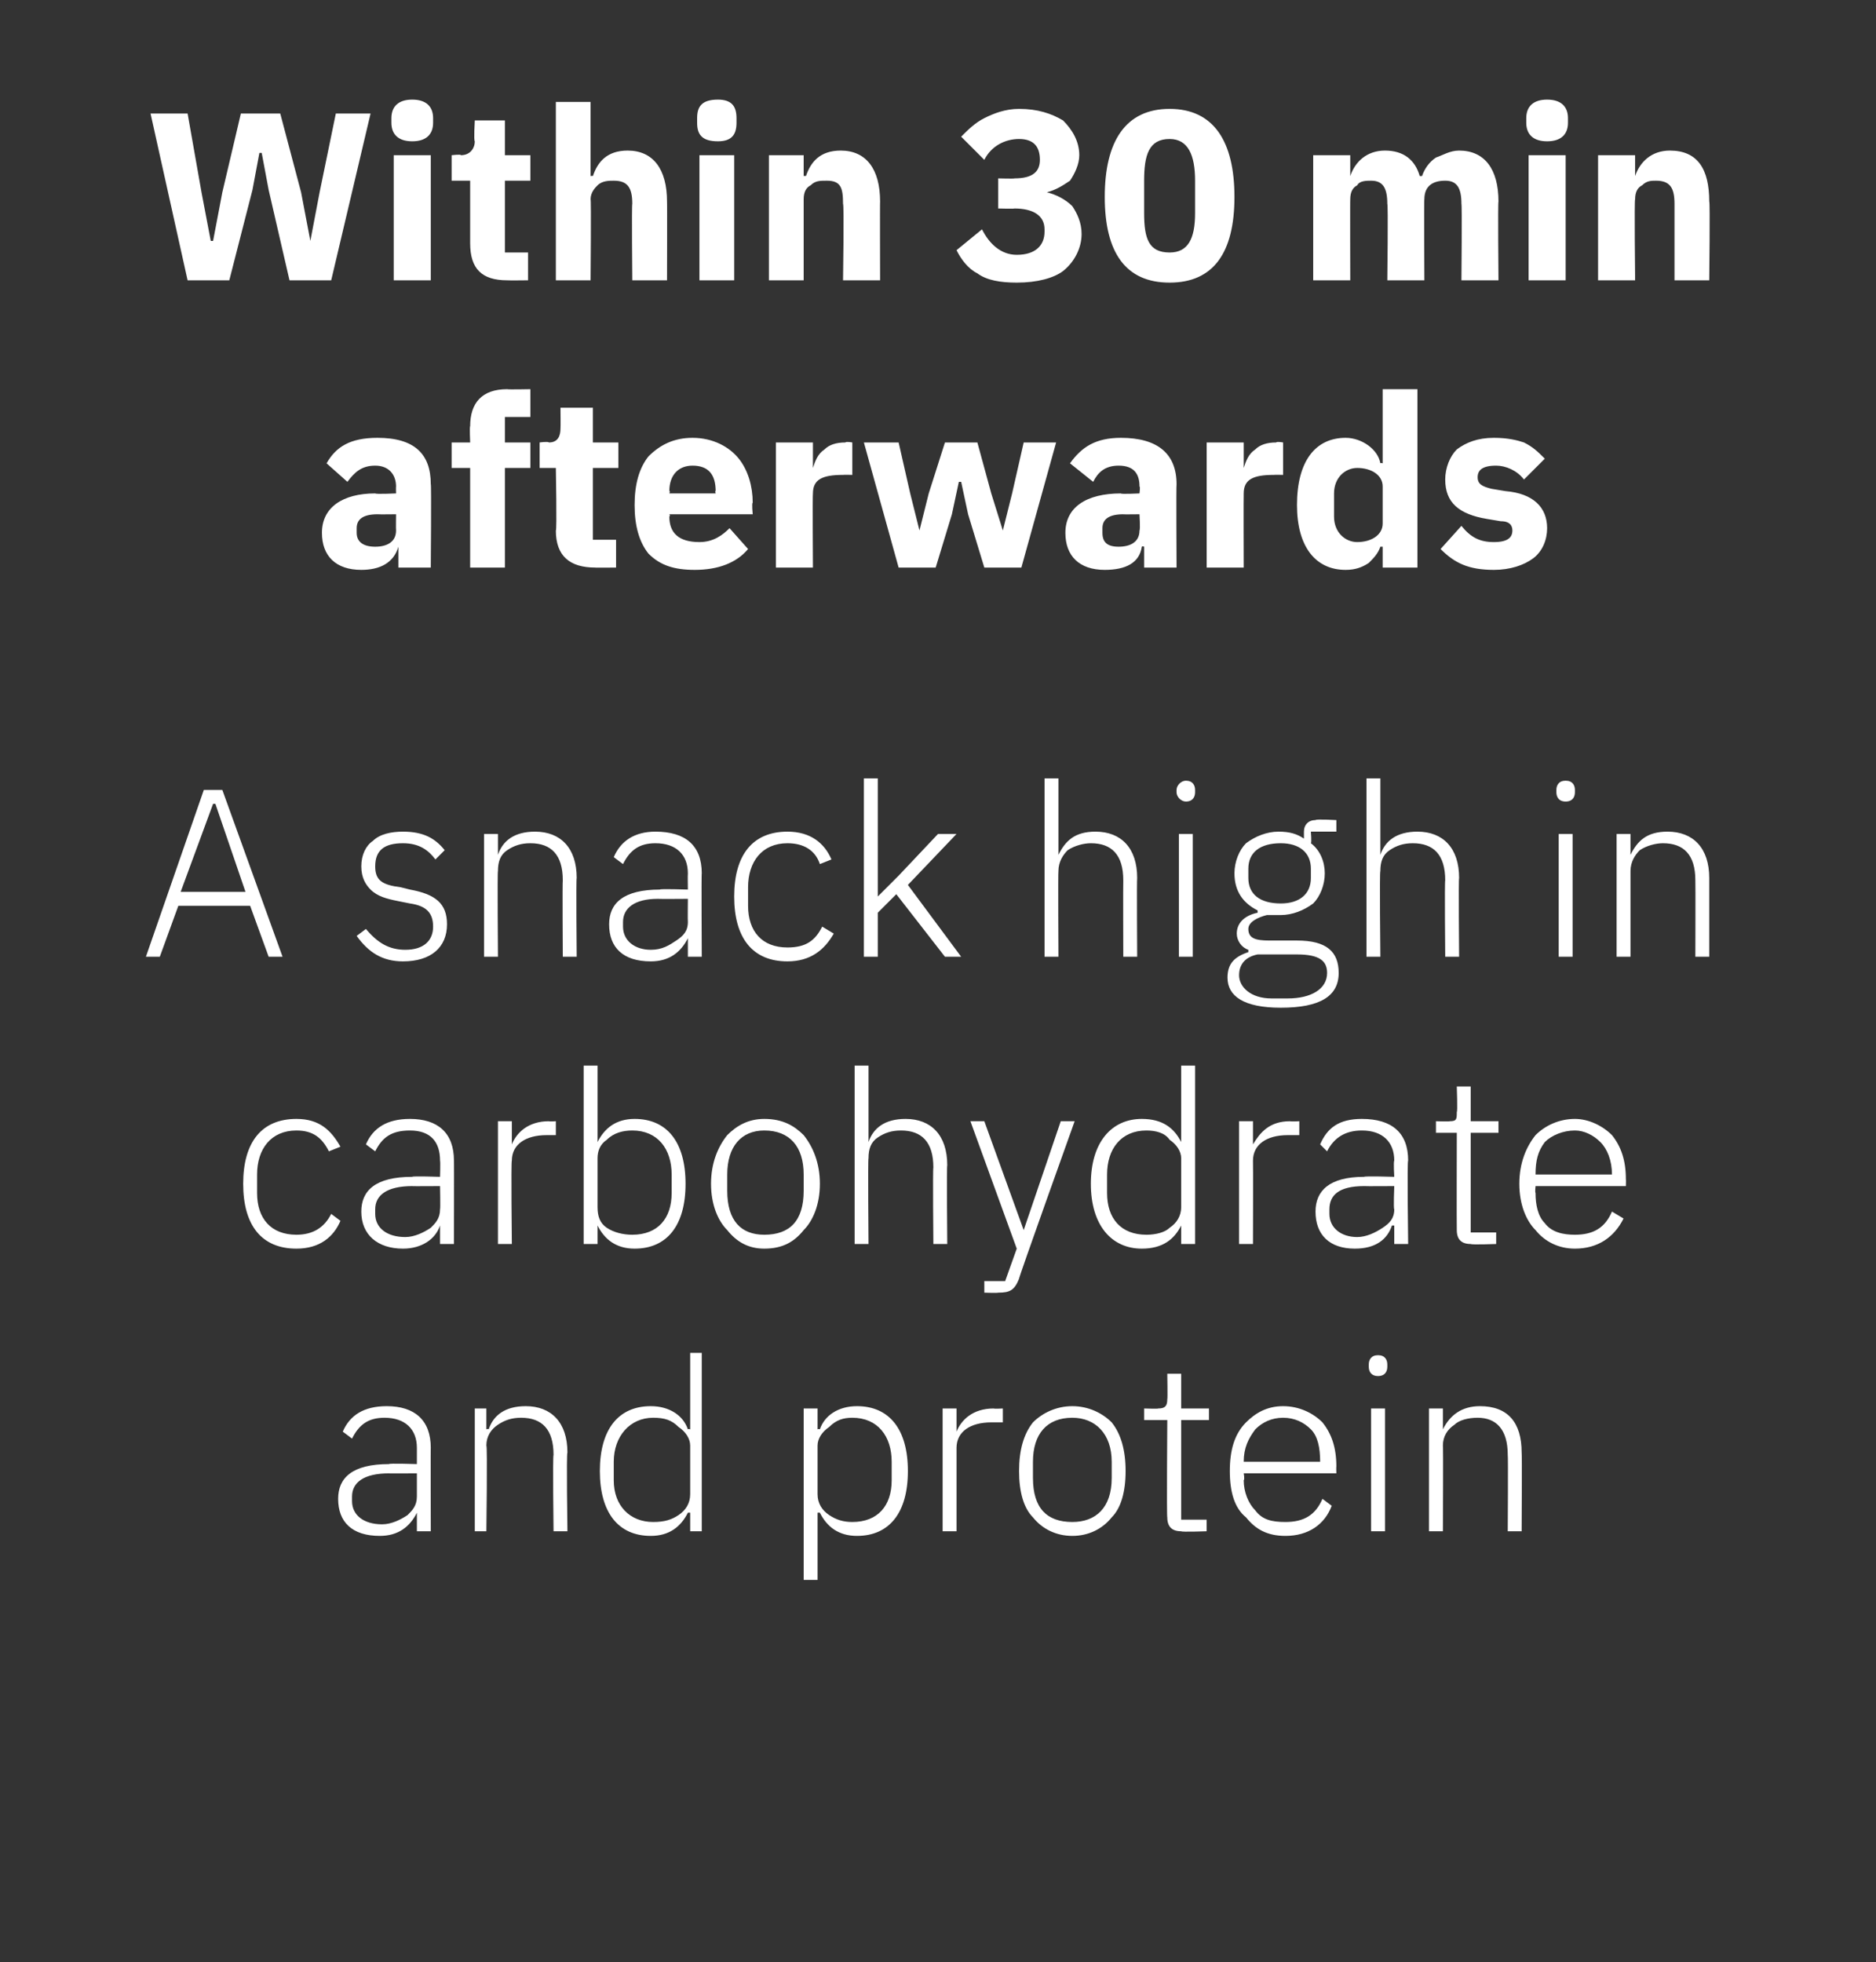 <?xml version="1.0" standalone="no"?><!DOCTYPE svg PUBLIC "-//W3C//DTD SVG 1.1//EN" "http://www.w3.org/Graphics/SVG/1.1/DTD/svg11.dtd"><svg xmlns="http://www.w3.org/2000/svg" version="1.1" width="81px" height="84.7px" viewBox="0 -4 81 84.7" style="top:-4px"><rect x="0" y="-4" width="81" height="84.7" fill="#333333" stroke="none"/>  <desc>Within 30 min afterwards A snack high in carbohydrate and protein</desc>  <defs/>  <g id="Polygon132283">    <path d="M 18.6 58.5 C 18.59 58.47 18.6 62.1 18.6 62.1 L 18 62.1 L 18 61.3 C 18 61.3 17.98 61.3 18 61.3 C 17.7 61.9 17.2 62.3 16.4 62.3 C 15.2 62.3 14.6 61.7 14.6 60.7 C 14.6 59.8 15.2 59.2 16.8 59.2 C 16.77 59.16 18 59.2 18 59.2 C 18 59.2 18 58.54 18 58.5 C 18 57.7 17.5 57.2 16.6 57.2 C 15.9 57.2 15.5 57.5 15.2 58.1 C 15.2 58.1 14.8 57.8 14.8 57.8 C 15.1 57.1 15.7 56.7 16.7 56.7 C 17.9 56.7 18.6 57.3 18.6 58.5 Z M 18 59.6 C 18 59.6 16.75 59.61 16.8 59.6 C 15.7 59.6 15.2 60 15.2 60.6 C 15.2 60.6 15.2 60.8 15.2 60.8 C 15.2 61.4 15.7 61.8 16.5 61.8 C 16.9 61.8 17.3 61.6 17.6 61.4 C 17.8 61.2 18 61 18 60.6 C 18 60.59 18 59.6 18 59.6 Z M 21 62.1 C 21 62.1 21.05 58.4 21 58.4 C 21 58 21.2 57.7 21.5 57.5 C 21.8 57.3 22.1 57.2 22.5 57.2 C 23.4 57.2 23.9 57.7 23.9 58.8 C 23.86 58.83 23.9 62.1 23.9 62.1 L 24.5 62.1 C 24.5 62.1 24.45 58.72 24.5 58.7 C 24.5 57.4 23.8 56.7 22.7 56.7 C 21.8 56.7 21.3 57.1 21.1 57.7 C 21.08 57.66 21 57.7 21 57.7 L 21 56.8 L 20.5 56.8 L 20.5 62.1 L 21 62.1 Z M 29.8 62.1 L 30.3 62.1 L 30.3 54.4 L 29.8 54.4 L 29.8 57.7 C 29.8 57.7 29.72 57.67 29.7 57.7 C 29.5 57.1 28.9 56.7 28.1 56.7 C 26.7 56.7 25.9 57.7 25.9 59.5 C 25.9 61.3 26.7 62.3 28.1 62.3 C 28.9 62.3 29.4 61.9 29.7 61.3 C 29.72 61.29 29.8 61.3 29.8 61.3 L 29.8 62.1 Z M 26.5 59.9 C 26.5 59.9 26.5 59.1 26.5 59.1 C 26.5 58 27.2 57.2 28.2 57.2 C 28.7 57.2 29 57.3 29.3 57.6 C 29.6 57.8 29.8 58.1 29.8 58.4 C 29.8 58.4 29.8 60.5 29.8 60.5 C 29.8 60.9 29.6 61.2 29.3 61.4 C 29 61.6 28.7 61.7 28.2 61.7 C 27.2 61.7 26.5 61 26.5 59.9 Z M 34.7 64.2 L 35.3 64.2 L 35.3 61.3 C 35.3 61.3 35.36 61.29 35.4 61.3 C 35.7 61.9 36.2 62.3 37 62.3 C 38.4 62.3 39.2 61.3 39.2 59.5 C 39.2 57.7 38.4 56.7 37 56.7 C 36.2 56.7 35.6 57.1 35.4 57.7 C 35.36 57.67 35.3 57.7 35.3 57.7 L 35.3 56.8 L 34.7 56.8 L 34.7 64.2 Z M 35.8 61.4 C 35.5 61.2 35.3 60.9 35.3 60.5 C 35.3 60.5 35.3 58.4 35.3 58.4 C 35.3 58.1 35.5 57.8 35.8 57.6 C 36.1 57.3 36.4 57.2 36.8 57.2 C 37.9 57.2 38.5 58 38.5 59.1 C 38.5 59.1 38.5 59.9 38.5 59.9 C 38.5 61 37.9 61.7 36.8 61.7 C 36.4 61.7 36.1 61.6 35.8 61.4 Z M 41.3 62.1 C 41.3 62.1 41.3 58.5 41.3 58.5 C 41.3 57.8 41.9 57.4 42.8 57.4 C 42.82 57.4 43.3 57.4 43.3 57.4 L 43.3 56.8 C 43.3 56.8 42.93 56.82 42.9 56.8 C 42 56.8 41.5 57.3 41.3 57.8 C 41.34 57.78 41.3 57.8 41.3 57.8 L 41.3 56.8 L 40.7 56.8 L 40.7 62.1 L 41.3 62.1 Z M 48 61.5 C 48.4 61.1 48.6 60.4 48.6 59.5 C 48.6 58.6 48.4 57.9 48 57.4 C 47.6 57 47 56.7 46.3 56.7 C 45.6 56.7 45 57 44.6 57.4 C 44.2 57.9 44 58.6 44 59.5 C 44 60.4 44.2 61.1 44.6 61.5 C 45 62 45.6 62.3 46.3 62.3 C 47 62.3 47.6 62 48 61.5 Z M 44.6 59.8 C 44.6 59.8 44.6 59.1 44.6 59.1 C 44.6 57.9 45.2 57.2 46.3 57.2 C 47.3 57.2 48 57.9 48 59.1 C 48 59.1 48 59.8 48 59.8 C 48 61.1 47.3 61.7 46.3 61.7 C 45.2 61.7 44.6 61.1 44.6 59.8 Z M 52.1 62.1 L 52.1 61.6 L 51 61.6 L 51 57.3 L 52.2 57.3 L 52.2 56.8 L 51 56.8 L 51 55.3 L 50.4 55.3 C 50.4 55.3 50.42 56.41 50.4 56.4 C 50.4 56.7 50.3 56.8 50 56.8 C 50.04 56.82 49.4 56.8 49.4 56.8 L 49.4 57.3 L 50.4 57.3 C 50.4 57.3 50.37 61.49 50.4 61.5 C 50.4 61.9 50.6 62.1 51 62.1 C 51.02 62.14 52.1 62.1 52.1 62.1 Z M 57.5 61 C 57.5 61 57.1 60.7 57.1 60.7 C 56.8 61.4 56.3 61.7 55.5 61.7 C 54.9 61.7 54.5 61.6 54.2 61.2 C 53.9 60.9 53.7 60.4 53.7 59.9 C 53.75 59.86 53.7 59.6 53.7 59.6 L 57.7 59.6 C 57.7 59.6 57.69 59.32 57.7 59.3 C 57.7 58.5 57.5 57.9 57.1 57.4 C 56.7 57 56.1 56.7 55.4 56.7 C 54.7 56.7 54.2 57 53.8 57.4 C 53.3 57.9 53.1 58.6 53.1 59.5 C 53.1 60.4 53.3 61.1 53.8 61.5 C 54.2 62 54.7 62.3 55.5 62.3 C 56.5 62.3 57.2 61.8 57.5 61 Z M 56.6 57.7 C 56.9 58 57 58.5 57 59.1 C 57.04 59.06 57 59.1 57 59.1 L 53.7 59.1 C 53.7 59.1 53.75 59.09 53.7 59.1 C 53.7 58.5 53.9 58.1 54.2 57.7 C 54.5 57.4 54.9 57.2 55.4 57.2 C 55.9 57.2 56.3 57.4 56.6 57.7 Z M 59.9 55 C 59.9 55 59.9 54.9 59.9 54.9 C 59.9 54.7 59.8 54.5 59.5 54.5 C 59.2 54.5 59.1 54.7 59.1 54.9 C 59.1 54.9 59.1 55 59.1 55 C 59.1 55.2 59.2 55.4 59.5 55.4 C 59.8 55.4 59.9 55.2 59.9 55 Z M 59.2 62.1 L 59.8 62.1 L 59.8 56.8 L 59.2 56.8 L 59.2 62.1 Z M 62.3 62.1 C 62.3 62.1 62.32 58.4 62.3 58.4 C 62.3 58 62.5 57.7 62.8 57.5 C 63 57.3 63.4 57.2 63.8 57.2 C 64.6 57.2 65.1 57.7 65.1 58.8 C 65.12 58.83 65.1 62.1 65.1 62.1 L 65.7 62.1 C 65.7 62.1 65.72 58.72 65.7 58.7 C 65.7 57.4 65.1 56.7 63.9 56.7 C 63.1 56.7 62.6 57.1 62.3 57.7 C 62.35 57.66 62.3 57.7 62.3 57.7 L 62.3 56.8 L 61.7 56.8 L 61.7 62.1 L 62.3 62.1 Z " stroke="none" fill="#fff"/>  </g>  <g id="Polygon132282">    <path d="M 14.7 48.7 C 14.7 48.7 14.3 48.4 14.3 48.4 C 14 49 13.5 49.3 12.8 49.3 C 11.7 49.3 11.1 48.6 11.1 47.5 C 11.1 47.5 11.1 46.7 11.1 46.7 C 11.1 45.6 11.7 44.8 12.8 44.8 C 13.5 44.8 13.9 45.1 14.2 45.7 C 14.2 45.7 14.7 45.5 14.7 45.5 C 14.3 44.8 13.8 44.3 12.8 44.3 C 11.3 44.3 10.5 45.3 10.5 47.1 C 10.5 48.9 11.3 49.9 12.8 49.9 C 13.8 49.9 14.4 49.4 14.7 48.7 Z M 19.6 46.1 C 19.61 46.07 19.6 49.7 19.6 49.7 L 19 49.7 L 19 48.9 C 19 48.9 19 48.9 19 48.9 C 18.8 49.5 18.2 49.9 17.4 49.9 C 16.3 49.9 15.6 49.3 15.6 48.3 C 15.6 47.4 16.2 46.8 17.8 46.8 C 17.79 46.76 19 46.8 19 46.8 C 19 46.8 19.02 46.14 19 46.1 C 19 45.3 18.6 44.8 17.7 44.8 C 16.9 44.8 16.5 45.1 16.2 45.7 C 16.2 45.7 15.8 45.4 15.8 45.4 C 16.1 44.7 16.7 44.3 17.7 44.3 C 18.9 44.3 19.6 44.9 19.6 46.1 Z M 19 47.2 C 19 47.2 17.77 47.21 17.8 47.2 C 16.7 47.2 16.2 47.6 16.2 48.2 C 16.2 48.2 16.2 48.4 16.2 48.4 C 16.2 49 16.7 49.4 17.5 49.4 C 17.9 49.4 18.3 49.2 18.6 49 C 18.8 48.8 19 48.6 19 48.2 C 19.02 48.19 19 47.2 19 47.2 Z M 22.1 49.7 C 22.1 49.7 22.06 46.1 22.1 46.1 C 22.1 45.4 22.7 45 23.6 45 C 23.58 45 24 45 24 45 L 24 44.4 C 24 44.4 23.7 44.42 23.7 44.4 C 22.8 44.4 22.3 44.9 22.1 45.4 C 22.1 45.38 22.1 45.4 22.1 45.4 L 22.1 44.4 L 21.5 44.4 L 21.5 49.7 L 22.1 49.7 Z M 25.2 49.7 L 25.8 49.7 L 25.8 48.9 C 25.8 48.9 25.81 48.89 25.8 48.9 C 26.1 49.5 26.6 49.9 27.4 49.9 C 28.8 49.9 29.6 48.9 29.6 47.1 C 29.6 45.3 28.8 44.3 27.4 44.3 C 26.6 44.3 26.1 44.7 25.8 45.3 C 25.81 45.27 25.8 45.3 25.8 45.3 L 25.8 42 L 25.2 42 L 25.2 49.7 Z M 26.2 49 C 25.9 48.8 25.8 48.5 25.8 48.1 C 25.8 48.1 25.8 46 25.8 46 C 25.8 45.7 25.9 45.4 26.2 45.2 C 26.5 44.9 26.9 44.8 27.3 44.8 C 28.4 44.8 29 45.6 29 46.7 C 29 46.7 29 47.5 29 47.5 C 29 48.6 28.4 49.3 27.3 49.3 C 26.9 49.3 26.5 49.2 26.2 49 Z M 34.7 49.1 C 35.1 48.7 35.4 48 35.4 47.1 C 35.4 46.2 35.1 45.5 34.7 45 C 34.3 44.6 33.8 44.3 33 44.3 C 32.3 44.3 31.8 44.6 31.4 45 C 31 45.5 30.7 46.2 30.7 47.1 C 30.7 48 31 48.7 31.4 49.1 C 31.8 49.6 32.3 49.9 33 49.9 C 33.8 49.9 34.3 49.6 34.7 49.1 Z M 31.4 47.4 C 31.4 47.4 31.4 46.7 31.4 46.7 C 31.4 45.5 32 44.8 33 44.8 C 34.1 44.8 34.7 45.5 34.7 46.7 C 34.7 46.7 34.7 47.4 34.7 47.4 C 34.7 48.7 34.1 49.3 33 49.3 C 32 49.3 31.4 48.7 31.4 47.4 Z M 36.9 49.7 L 37.5 49.7 C 37.5 49.7 37.47 46 37.5 46 C 37.5 45.6 37.6 45.3 37.9 45.1 C 38.2 44.9 38.5 44.8 38.9 44.8 C 39.8 44.8 40.3 45.3 40.3 46.4 C 40.27 46.43 40.3 49.7 40.3 49.7 L 40.9 49.7 C 40.9 49.7 40.87 46.32 40.9 46.3 C 40.9 45 40.2 44.3 39.1 44.3 C 38.2 44.3 37.7 44.7 37.5 45.3 C 37.5 45.26 37.5 45.3 37.5 45.3 L 37.5 42 L 36.9 42 L 36.9 49.7 Z M 44.2 49.1 L 44.2 49.1 L 42.5 44.4 L 41.9 44.4 L 43.9 49.9 L 43.4 51.3 L 42.5 51.3 L 42.5 51.8 C 42.5 51.8 43.07 51.82 43.1 51.8 C 43.6 51.8 43.8 51.7 44 51.2 C 43.95 51.24 46.4 44.4 46.4 44.4 L 45.8 44.4 L 44.2 49.1 Z M 51 49.7 L 51.6 49.7 L 51.6 42 L 51 42 L 51 45.3 C 51 45.3 50.95 45.27 51 45.3 C 50.7 44.7 50.2 44.3 49.3 44.3 C 48 44.3 47.1 45.3 47.1 47.1 C 47.1 48.9 48 49.9 49.3 49.9 C 50.2 49.9 50.7 49.5 51 48.9 C 50.95 48.89 51 48.9 51 48.9 L 51 49.7 Z M 47.8 47.5 C 47.8 47.5 47.8 46.7 47.8 46.7 C 47.8 45.6 48.4 44.8 49.5 44.8 C 49.9 44.8 50.3 44.9 50.5 45.2 C 50.8 45.4 51 45.7 51 46 C 51 46 51 48.1 51 48.1 C 51 48.5 50.8 48.8 50.5 49 C 50.3 49.2 49.9 49.3 49.5 49.3 C 48.4 49.3 47.8 48.6 47.8 47.5 Z M 54.1 49.7 C 54.1 49.7 54.11 46.1 54.1 46.1 C 54.1 45.4 54.7 45 55.6 45 C 55.62 45 56.1 45 56.1 45 L 56.1 44.4 C 56.1 44.4 55.74 44.42 55.7 44.4 C 54.8 44.4 54.4 44.9 54.1 45.4 C 54.15 45.38 54.1 45.4 54.1 45.4 L 54.1 44.4 L 53.5 44.4 L 53.5 49.7 L 54.1 49.7 Z M 60.8 46.1 C 60.75 46.07 60.8 49.7 60.8 49.7 L 60.2 49.7 L 60.2 48.9 C 60.2 48.9 60.14 48.9 60.1 48.9 C 59.9 49.5 59.4 49.9 58.5 49.9 C 57.4 49.9 56.8 49.3 56.8 48.3 C 56.8 47.4 57.4 46.8 58.9 46.8 C 58.93 46.76 60.2 46.8 60.2 46.8 C 60.2 46.8 60.16 46.14 60.2 46.1 C 60.2 45.3 59.7 44.8 58.8 44.8 C 58.1 44.8 57.6 45.1 57.3 45.7 C 57.3 45.7 57 45.4 57 45.4 C 57.3 44.7 57.8 44.3 58.8 44.3 C 60.1 44.3 60.8 44.9 60.8 46.1 Z M 60.2 47.2 C 60.2 47.2 58.91 47.21 58.9 47.2 C 57.8 47.2 57.4 47.6 57.4 48.2 C 57.4 48.2 57.4 48.4 57.4 48.4 C 57.4 49 57.9 49.4 58.6 49.4 C 59 49.4 59.4 49.2 59.7 49 C 60 48.8 60.2 48.6 60.2 48.2 C 60.16 48.19 60.2 47.2 60.2 47.2 Z M 64.6 49.7 L 64.6 49.2 L 63.5 49.2 L 63.5 44.9 L 64.7 44.9 L 64.7 44.4 L 63.5 44.4 L 63.5 42.9 L 62.9 42.9 C 62.9 42.9 62.94 44.01 62.9 44 C 62.9 44.3 62.9 44.4 62.6 44.4 C 62.57 44.42 62 44.4 62 44.4 L 62 44.9 L 62.9 44.9 C 62.9 44.9 62.89 49.09 62.9 49.1 C 62.9 49.5 63.1 49.7 63.5 49.7 C 63.55 49.74 64.6 49.7 64.6 49.7 Z M 70.1 48.6 C 70.1 48.6 69.6 48.3 69.6 48.3 C 69.3 49 68.8 49.3 68 49.3 C 67.5 49.3 67 49.2 66.7 48.8 C 66.4 48.5 66.3 48 66.3 47.5 C 66.27 47.46 66.3 47.2 66.3 47.2 L 70.2 47.2 C 70.2 47.2 70.21 46.92 70.2 46.9 C 70.2 46.1 70 45.5 69.6 45 C 69.2 44.6 68.6 44.3 68 44.3 C 67.3 44.3 66.7 44.6 66.3 45 C 65.9 45.5 65.6 46.2 65.6 47.1 C 65.6 48 65.9 48.7 66.3 49.1 C 66.7 49.6 67.3 49.9 68 49.9 C 69 49.9 69.7 49.4 70.1 48.6 Z M 69.1 45.3 C 69.4 45.6 69.6 46.1 69.6 46.7 C 69.57 46.66 69.6 46.7 69.6 46.7 L 66.3 46.7 C 66.3 46.7 66.27 46.69 66.3 46.7 C 66.3 46.1 66.4 45.7 66.7 45.3 C 67 45 67.5 44.8 68 44.8 C 68.4 44.8 68.8 45 69.1 45.3 Z " stroke="none" fill="#fff"/>  </g>  <g id="Polygon132281">    <path d="M 12.2 37.3 L 9.6 30.1 L 8.8 30.1 L 6.3 37.3 L 6.9 37.3 L 7.7 35.1 L 10.8 35.1 L 11.6 37.3 L 12.2 37.3 Z M 10.6 34.5 L 7.8 34.5 L 9.2 30.7 L 9.3 30.7 L 10.6 34.5 Z M 19.3 35.9 C 19.3 35 18.8 34.6 17.7 34.4 C 17.7 34.4 17.3 34.3 17.3 34.3 C 16.5 34.2 16.2 34 16.2 33.4 C 16.2 32.7 16.6 32.4 17.4 32.4 C 18.1 32.4 18.5 32.7 18.8 33.1 C 18.8 33.1 19.2 32.7 19.2 32.7 C 18.8 32.2 18.3 31.9 17.4 31.9 C 16.9 31.9 16.4 32 16.1 32.3 C 15.8 32.5 15.6 32.9 15.6 33.4 C 15.6 33.9 15.8 34.2 16 34.4 C 16.3 34.7 16.7 34.8 17.2 34.9 C 17.2 34.9 17.7 35 17.7 35 C 18.4 35.1 18.7 35.4 18.7 36 C 18.7 36.6 18.3 37 17.5 37 C 16.8 37 16.3 36.7 15.8 36.1 C 15.8 36.1 15.4 36.4 15.4 36.4 C 15.9 37.1 16.5 37.5 17.4 37.5 C 18.6 37.5 19.3 36.9 19.3 35.9 Z M 21.5 37.3 C 21.5 37.3 21.47 33.6 21.5 33.6 C 21.5 33.2 21.6 32.9 21.9 32.7 C 22.2 32.5 22.5 32.4 22.9 32.4 C 23.8 32.4 24.3 32.9 24.3 34 C 24.28 34.03 24.3 37.3 24.3 37.3 L 24.9 37.3 C 24.9 37.3 24.87 33.92 24.9 33.9 C 24.9 32.6 24.2 31.9 23.1 31.9 C 22.2 31.9 21.7 32.3 21.5 32.9 C 21.5 32.86 21.5 32.9 21.5 32.9 L 21.5 32 L 20.9 32 L 20.9 37.3 L 21.5 37.3 Z M 30.3 33.7 C 30.28 33.67 30.3 37.3 30.3 37.3 L 29.7 37.3 L 29.7 36.5 C 29.7 36.5 29.67 36.5 29.7 36.5 C 29.4 37.1 28.9 37.5 28.1 37.5 C 26.9 37.5 26.3 36.9 26.3 35.9 C 26.3 35 26.9 34.4 28.5 34.4 C 28.46 34.36 29.7 34.4 29.7 34.4 C 29.7 34.4 29.69 33.74 29.7 33.7 C 29.7 32.9 29.2 32.4 28.3 32.4 C 27.6 32.4 27.2 32.7 26.9 33.3 C 26.9 33.3 26.5 33 26.5 33 C 26.8 32.3 27.4 31.9 28.3 31.9 C 29.6 31.9 30.3 32.5 30.3 33.7 Z M 29.7 34.8 C 29.7 34.8 28.44 34.81 28.4 34.8 C 27.4 34.8 26.9 35.2 26.9 35.8 C 26.9 35.8 26.9 36 26.9 36 C 26.9 36.6 27.4 37 28.1 37 C 28.6 37 28.9 36.8 29.2 36.6 C 29.5 36.4 29.7 36.2 29.7 35.8 C 29.69 35.79 29.7 34.8 29.7 34.8 Z M 36 36.3 C 36 36.3 35.5 36 35.5 36 C 35.2 36.6 34.8 36.9 34 36.9 C 32.9 36.9 32.3 36.2 32.3 35.1 C 32.3 35.1 32.3 34.3 32.3 34.3 C 32.3 33.2 32.9 32.4 34 32.4 C 34.7 32.4 35.2 32.7 35.4 33.3 C 35.4 33.3 35.9 33.1 35.9 33.1 C 35.6 32.4 35 31.9 34 31.9 C 32.5 31.9 31.7 32.9 31.7 34.7 C 31.7 36.5 32.5 37.5 34 37.5 C 35 37.5 35.6 37 36 36.3 Z M 37.3 37.3 L 37.9 37.3 L 37.9 35.4 L 38.7 34.6 L 40.8 37.3 L 41.5 37.3 L 39.2 34.2 L 41.3 32 L 40.5 32 L 38.8 33.8 L 37.9 34.7 L 37.9 34.7 L 37.9 29.6 L 37.3 29.6 L 37.3 37.3 Z M 45.1 37.3 L 45.7 37.3 C 45.7 37.3 45.68 33.6 45.7 33.6 C 45.7 33.2 45.9 32.9 46.1 32.7 C 46.4 32.5 46.8 32.4 47.1 32.4 C 48 32.4 48.5 32.9 48.5 34 C 48.49 34.03 48.5 37.3 48.5 37.3 L 49.1 37.3 C 49.1 37.3 49.08 33.92 49.1 33.9 C 49.1 32.6 48.4 31.9 47.3 31.9 C 46.4 31.9 46 32.3 45.7 32.9 C 45.71 32.86 45.7 32.9 45.7 32.9 L 45.7 29.6 L 45.1 29.6 L 45.1 37.3 Z M 51.6 30.2 C 51.6 30.2 51.6 30.1 51.6 30.1 C 51.6 29.9 51.5 29.7 51.2 29.7 C 51 29.7 50.8 29.9 50.8 30.1 C 50.8 30.1 50.8 30.2 50.8 30.2 C 50.8 30.4 51 30.6 51.2 30.6 C 51.5 30.6 51.6 30.4 51.6 30.2 Z M 50.9 37.3 L 51.5 37.3 L 51.5 32 L 50.9 32 L 50.9 37.3 Z M 56 36.6 C 56 36.6 54.8 36.6 54.8 36.6 C 54.2 36.6 53.9 36.5 53.9 36.1 C 53.9 35.8 54.3 35.6 54.7 35.5 C 54.9 35.5 55.1 35.5 55.3 35.5 C 55.8 35.5 56.3 35.3 56.7 35 C 57 34.7 57.2 34.2 57.2 33.7 C 57.2 33.2 57 32.7 56.6 32.4 C 56.64 32.38 56.6 31.9 56.6 31.9 L 57.7 31.9 L 57.7 31.4 C 57.7 31.4 56.81 31.35 56.8 31.4 C 56.5 31.4 56.3 31.6 56.3 31.9 C 56.3 31.9 56.3 32.2 56.3 32.2 C 56 32 55.7 31.9 55.2 31.9 C 54.7 31.9 54.2 32.1 53.8 32.4 C 53.5 32.7 53.3 33.2 53.3 33.7 C 53.3 34.5 53.7 35 54.3 35.3 C 54.3 35.3 54.3 35.4 54.3 35.4 C 53.8 35.5 53.4 35.8 53.4 36.3 C 53.4 36.6 53.6 36.9 53.9 37 C 53.9 37 53.9 37.1 53.9 37.1 C 53.3 37.3 53 37.6 53 38.2 C 53 39 53.7 39.5 55.3 39.5 C 57 39.5 57.8 39 57.8 38 C 57.8 37.1 57.3 36.6 56 36.6 Z M 55.6 39.1 C 55.6 39.1 54.9 39.1 54.9 39.1 C 54 39.1 53.5 38.6 53.5 38.1 C 53.5 37.6 53.8 37.3 54.3 37.2 C 54.3 37.2 56 37.2 56 37.2 C 57 37.2 57.3 37.5 57.3 38 C 57.3 38.7 56.6 39.1 55.6 39.1 Z M 53.9 33.9 C 53.9 33.9 53.9 33.5 53.9 33.5 C 53.9 32.8 54.4 32.4 55.3 32.4 C 56.1 32.4 56.6 32.8 56.6 33.5 C 56.6 33.5 56.6 33.9 56.6 33.9 C 56.6 34.6 56.1 35 55.3 35 C 54.4 35 53.9 34.6 53.9 33.9 Z M 59 37.3 L 59.6 37.3 C 59.6 37.3 59.56 33.6 59.6 33.6 C 59.6 33.2 59.7 32.9 60 32.7 C 60.3 32.5 60.6 32.4 61 32.4 C 61.9 32.4 62.4 32.9 62.4 34 C 62.37 34.03 62.4 37.3 62.4 37.3 L 63 37.3 C 63 37.3 62.97 33.92 63 33.9 C 63 32.6 62.3 31.9 61.2 31.9 C 60.3 31.9 59.8 32.3 59.6 32.9 C 59.6 32.86 59.6 32.9 59.6 32.9 L 59.6 29.6 L 59 29.6 L 59 37.3 Z M 68 30.2 C 68 30.2 68 30.1 68 30.1 C 68 29.9 67.9 29.7 67.6 29.7 C 67.3 29.7 67.2 29.9 67.2 30.1 C 67.2 30.1 67.2 30.2 67.2 30.2 C 67.2 30.4 67.3 30.6 67.6 30.6 C 67.9 30.6 68 30.4 68 30.2 Z M 67.3 37.3 L 67.9 37.3 L 67.9 32 L 67.3 32 L 67.3 37.3 Z M 70.4 37.3 C 70.4 37.3 70.4 33.6 70.4 33.6 C 70.4 33.2 70.6 32.9 70.8 32.7 C 71.1 32.5 71.5 32.4 71.8 32.4 C 72.7 32.4 73.2 32.9 73.2 34 C 73.21 34.03 73.2 37.3 73.2 37.3 L 73.8 37.3 C 73.8 37.3 73.8 33.92 73.8 33.9 C 73.8 32.6 73.1 31.9 72 31.9 C 71.1 31.9 70.7 32.3 70.4 32.9 C 70.43 32.86 70.4 32.9 70.4 32.9 L 70.4 32 L 69.8 32 L 69.8 37.3 L 70.4 37.3 Z " stroke="none" fill="#fff"/>  </g>  <g id="Polygon132280">    <path d="M 18.6 16.9 C 18.63 16.92 18.6 20.5 18.6 20.5 L 17.2 20.5 L 17.2 19.6 C 17.2 19.6 17.19 19.56 17.2 19.6 C 17 20.3 16.4 20.6 15.6 20.6 C 14.5 20.6 13.9 20 13.9 19 C 13.9 17.9 14.8 17.3 16.2 17.3 C 16.23 17.34 17.1 17.3 17.1 17.3 C 17.1 17.3 17.09 17 17.1 17 C 17.1 16.5 16.8 16.1 16.2 16.1 C 15.6 16.1 15.3 16.4 15 16.8 C 15 16.8 14.1 16 14.1 16 C 14.5 15.3 15.1 14.9 16.3 14.9 C 17.9 14.9 18.6 15.6 18.6 16.9 Z M 17.1 18.2 C 17.1 18.2 16.34 18.21 16.3 18.2 C 15.7 18.2 15.4 18.4 15.4 18.8 C 15.4 18.8 15.4 19 15.4 19 C 15.4 19.4 15.7 19.6 16.2 19.6 C 16.7 19.6 17.1 19.4 17.1 18.9 C 17.09 18.86 17.1 18.2 17.1 18.2 Z M 20.3 20.5 L 21.8 20.5 L 21.8 16.2 L 22.9 16.2 L 22.9 15.1 L 21.8 15.1 L 21.8 14 L 22.9 14 L 22.9 12.8 C 22.9 12.8 21.91 12.82 21.9 12.8 C 20.8 12.8 20.3 13.4 20.3 14.4 C 20.27 14.41 20.3 15.1 20.3 15.1 L 19.5 15.1 L 19.5 16.2 L 20.3 16.2 L 20.3 20.5 Z M 26.6 20.5 L 26.6 19.3 L 25.6 19.3 L 25.6 16.2 L 26.7 16.2 L 26.7 15.1 L 25.6 15.1 L 25.6 13.6 L 24.2 13.6 C 24.2 13.6 24.21 14.47 24.2 14.5 C 24.2 14.8 24.1 15.1 23.7 15.1 C 23.66 15.05 23.3 15.1 23.3 15.1 L 23.3 16.2 L 24 16.2 C 24 16.2 24.05 18.92 24 18.9 C 24 20 24.6 20.5 25.7 20.5 C 25.67 20.51 26.6 20.5 26.6 20.5 Z M 32.3 19.7 C 32.3 19.7 31.5 18.8 31.5 18.8 C 31.2 19.1 30.8 19.4 30.2 19.4 C 29.3 19.4 28.9 19 28.9 18.3 C 28.95 18.26 28.9 18.2 28.9 18.2 L 32.5 18.2 C 32.5 18.2 32.45 17.71 32.5 17.7 C 32.5 17 32.3 16.3 31.9 15.8 C 31.5 15.3 30.8 14.9 29.9 14.9 C 29.1 14.9 28.5 15.2 28 15.7 C 27.6 16.2 27.4 16.9 27.4 17.8 C 27.4 18.7 27.6 19.4 28 19.9 C 28.5 20.4 29.1 20.6 30 20.6 C 31 20.6 31.8 20.3 32.3 19.7 Z M 30.9 17.2 C 30.86 17.17 30.9 17.3 30.9 17.3 L 28.9 17.3 C 28.9 17.3 28.95 17.18 28.9 17.2 C 28.9 16.5 29.3 16.1 29.9 16.1 C 30.6 16.1 30.9 16.5 30.9 17.2 Z M 35.1 20.5 C 35.1 20.5 35.08 17.32 35.1 17.3 C 35.1 16.7 35.5 16.5 36.4 16.5 C 36.42 16.49 36.8 16.5 36.8 16.5 L 36.8 15.1 C 36.8 15.1 36.53 15.05 36.5 15.1 C 36.1 15.1 35.8 15.2 35.6 15.4 C 35.3 15.6 35.2 15.9 35.1 16.2 C 35.14 16.24 35.1 16.2 35.1 16.2 L 35.1 15.1 L 33.5 15.1 L 33.5 20.5 L 35.1 20.5 Z M 38.8 20.5 L 40.4 20.5 L 41.1 18.2 L 41.4 16.8 L 41.5 16.8 L 41.8 18.2 L 42.5 20.5 L 44.1 20.5 L 45.6 15.1 L 44.2 15.1 L 43.7 17.3 L 43.3 18.9 L 43.3 18.9 L 42.8 17.3 L 42.2 15.1 L 40.8 15.1 L 40.1 17.3 L 39.7 18.9 L 39.7 18.9 L 39.3 17.3 L 38.8 15.1 L 37.3 15.1 L 38.8 20.5 Z M 50.8 16.9 C 50.78 16.92 50.8 20.5 50.8 20.5 L 49.4 20.5 L 49.4 19.6 C 49.4 19.6 49.33 19.56 49.3 19.6 C 49.2 20.3 48.6 20.6 47.7 20.6 C 46.6 20.6 46 20 46 19 C 46 17.9 46.9 17.3 48.4 17.3 C 48.37 17.34 49.2 17.3 49.2 17.3 C 49.2 17.3 49.24 17 49.2 17 C 49.2 16.5 49 16.1 48.3 16.1 C 47.7 16.1 47.4 16.4 47.2 16.8 C 47.2 16.8 46.2 16 46.2 16 C 46.7 15.3 47.3 14.9 48.4 14.9 C 50 14.9 50.8 15.6 50.8 16.9 Z M 49.2 18.2 C 49.2 18.2 48.49 18.21 48.5 18.2 C 47.9 18.2 47.6 18.4 47.6 18.8 C 47.6 18.8 47.6 19 47.6 19 C 47.6 19.4 47.8 19.6 48.3 19.6 C 48.8 19.6 49.2 19.4 49.2 18.9 C 49.24 18.86 49.2 18.2 49.2 18.2 Z M 53.7 20.5 C 53.7 20.5 53.69 17.32 53.7 17.3 C 53.7 16.7 54.1 16.5 55 16.5 C 55.02 16.49 55.4 16.5 55.4 16.5 L 55.4 15.1 C 55.4 15.1 55.13 15.05 55.1 15.1 C 54.7 15.1 54.4 15.2 54.2 15.4 C 53.9 15.6 53.8 15.9 53.7 16.2 C 53.74 16.24 53.7 16.2 53.7 16.2 L 53.7 15.1 L 52.1 15.1 L 52.1 20.5 L 53.7 20.5 Z M 59.7 20.5 L 61.2 20.5 L 61.2 12.8 L 59.7 12.8 L 59.7 16 C 59.7 16 59.61 15.97 59.6 16 C 59.5 15.4 58.8 14.9 58.1 14.9 C 56.8 14.9 56 15.9 56 17.8 C 56 19.6 56.8 20.6 58.1 20.6 C 58.5 20.6 58.8 20.5 59.1 20.3 C 59.3 20.1 59.5 19.9 59.6 19.6 C 59.61 19.6 59.7 19.6 59.7 19.6 L 59.7 20.5 Z M 57.6 18.3 C 57.6 18.3 57.6 17.3 57.6 17.3 C 57.6 16.6 58.1 16.2 58.6 16.2 C 59.2 16.2 59.7 16.5 59.7 17 C 59.7 17 59.7 18.6 59.7 18.6 C 59.7 19.1 59.2 19.4 58.6 19.4 C 58.1 19.4 57.6 19 57.6 18.3 Z M 66.2 20.1 C 66.6 19.8 66.8 19.3 66.8 18.8 C 66.8 17.9 66.2 17.3 65 17.2 C 65 17.2 64.4 17.1 64.4 17.1 C 64 17 63.8 16.9 63.8 16.6 C 63.8 16.3 64 16.1 64.6 16.1 C 65 16.1 65.5 16.3 65.8 16.7 C 65.8 16.7 66.7 15.8 66.7 15.8 C 66.4 15.5 66.2 15.3 65.8 15.1 C 65.5 15 65.1 14.9 64.5 14.9 C 63.8 14.9 63.3 15.1 62.9 15.4 C 62.6 15.7 62.4 16.2 62.4 16.7 C 62.4 17.7 63 18.2 64.2 18.4 C 64.2 18.4 64.8 18.5 64.8 18.5 C 65.2 18.5 65.3 18.7 65.3 18.9 C 65.3 19.2 65.1 19.4 64.5 19.4 C 63.9 19.4 63.5 19.2 63.1 18.7 C 63.1 18.7 62.2 19.7 62.2 19.7 C 62.8 20.3 63.4 20.6 64.5 20.6 C 65.2 20.6 65.8 20.4 66.2 20.1 Z " stroke="none" fill="#fff"/>  </g>  <g id="Polygon132279">    <path d="M 9.9 8.1 L 10.9 4.2 L 11.2 2.6 L 11.3 2.6 L 11.6 4.2 L 12.5 8.1 L 14.3 8.1 L 16 0.9 L 14.5 0.9 L 13.8 4.3 L 13.4 6.4 L 13.4 6.4 L 13 4.3 L 12.1 0.9 L 10.4 0.9 L 9.6 4.3 L 9.2 6.4 L 9.1 6.4 L 8.7 4.3 L 8.1 0.9 L 6.5 0.9 L 8.1 8.1 L 9.9 8.1 Z M 18.7 1.3 C 18.7 1.3 18.7 1.1 18.7 1.1 C 18.7 0.6 18.4 0.3 17.8 0.3 C 17.2 0.3 16.9 0.6 16.9 1.1 C 16.9 1.1 16.9 1.3 16.9 1.3 C 16.9 1.8 17.2 2.1 17.8 2.1 C 18.4 2.1 18.7 1.8 18.7 1.3 Z M 17 8.1 L 18.6 8.1 L 18.6 2.7 L 17 2.7 L 17 8.1 Z M 22.8 8.1 L 22.8 6.9 L 21.8 6.9 L 21.8 3.8 L 22.9 3.8 L 22.9 2.7 L 21.8 2.7 L 21.8 1.2 L 20.5 1.2 C 20.5 1.2 20.45 2.07 20.5 2.1 C 20.5 2.4 20.3 2.7 19.9 2.7 C 19.91 2.65 19.5 2.7 19.5 2.7 L 19.5 3.8 L 20.3 3.8 C 20.3 3.8 20.3 6.52 20.3 6.5 C 20.3 7.6 20.8 8.1 21.9 8.1 C 21.92 8.11 22.8 8.1 22.8 8.1 Z M 24 8.1 L 25.5 8.1 C 25.5 8.1 25.53 4.58 25.5 4.6 C 25.5 4.3 25.7 4.1 25.8 4 C 26 3.8 26.3 3.8 26.5 3.8 C 27.1 3.8 27.3 4.1 27.3 4.8 C 27.27 4.82 27.3 8.1 27.3 8.1 L 28.8 8.1 C 28.8 8.1 28.81 4.69 28.8 4.7 C 28.8 3.3 28.2 2.5 27.1 2.5 C 26.2 2.5 25.8 3 25.6 3.6 C 25.59 3.58 25.5 3.6 25.5 3.6 L 25.5 0.4 L 24 0.4 L 24 8.1 Z M 31.8 1.3 C 31.8 1.3 31.8 1.1 31.8 1.1 C 31.8 0.6 31.6 0.3 31 0.3 C 30.3 0.3 30.1 0.6 30.1 1.1 C 30.1 1.1 30.1 1.3 30.1 1.3 C 30.1 1.8 30.3 2.1 31 2.1 C 31.6 2.1 31.8 1.8 31.8 1.3 Z M 30.2 8.1 L 31.7 8.1 L 31.7 2.7 L 30.2 2.7 L 30.2 8.1 Z M 34.7 8.1 C 34.7 8.1 34.7 4.58 34.7 4.6 C 34.7 4.3 34.8 4.1 35 4 C 35.2 3.8 35.4 3.8 35.7 3.8 C 36.3 3.8 36.4 4.1 36.4 4.8 C 36.45 4.82 36.4 8.1 36.4 8.1 L 38 8.1 C 38 8.1 37.99 4.69 38 4.7 C 38 3.3 37.4 2.5 36.3 2.5 C 35.4 2.5 35 3 34.8 3.6 C 34.76 3.58 34.7 3.6 34.7 3.6 L 34.7 2.7 L 33.2 2.7 L 33.2 8.1 L 34.7 8.1 Z M 43.1 3.7 L 43.1 5 C 43.1 5 43.8 5.02 43.8 5 C 44.6 5 45.1 5.3 45.1 5.9 C 45.1 5.9 45.1 6 45.1 6 C 45.1 6.6 44.7 7 43.9 7 C 43.2 7 42.7 6.5 42.4 5.9 C 42.4 5.9 41.3 6.8 41.3 6.8 C 41.5 7.2 41.8 7.6 42.2 7.8 C 42.6 8.1 43.2 8.2 43.9 8.2 C 44.8 8.2 45.5 8 45.9 7.7 C 46.4 7.3 46.7 6.7 46.7 6.1 C 46.7 5.6 46.5 5.2 46.3 4.9 C 46 4.6 45.6 4.4 45.2 4.3 C 45.2 4.3 45.2 4.3 45.2 4.3 C 45.6 4.2 45.9 4 46.2 3.8 C 46.4 3.5 46.6 3.1 46.6 2.7 C 46.6 2.1 46.3 1.6 45.9 1.2 C 45.4 0.9 44.8 0.7 44 0.7 C 43.4 0.7 42.9 0.9 42.5 1.1 C 42.1 1.3 41.8 1.6 41.5 1.9 C 41.5 1.9 42.5 2.9 42.5 2.9 C 42.8 2.3 43.4 2 44 2 C 44.6 2 44.9 2.3 44.9 2.9 C 44.9 2.9 44.9 2.9 44.9 2.9 C 44.9 3.4 44.6 3.7 43.8 3.7 C 43.82 3.72 43.1 3.7 43.1 3.7 Z M 53.3 4.5 C 53.3 2.1 52.4 0.7 50.5 0.7 C 48.6 0.7 47.7 2.1 47.7 4.5 C 47.7 6.9 48.6 8.2 50.5 8.2 C 52.4 8.2 53.3 6.9 53.3 4.5 Z M 49.4 5.2 C 49.4 5.2 49.4 3.8 49.4 3.8 C 49.4 2.7 49.6 2 50.5 2 C 51.3 2 51.6 2.7 51.6 3.8 C 51.6 3.8 51.6 5.2 51.6 5.2 C 51.6 6.3 51.3 6.9 50.5 6.9 C 49.6 6.9 49.4 6.3 49.4 5.2 Z M 58.3 8.1 C 58.3 8.1 58.29 4.58 58.3 4.6 C 58.3 4.3 58.4 4.1 58.6 4 C 58.7 3.8 59 3.8 59.2 3.8 C 59.7 3.8 59.9 4.1 59.9 4.8 C 59.94 4.82 59.9 8.1 59.9 8.1 L 61.5 8.1 C 61.5 8.1 61.48 4.58 61.5 4.6 C 61.5 4 61.9 3.8 62.4 3.8 C 62.9 3.8 63.1 4.1 63.1 4.8 C 63.13 4.82 63.1 8.1 63.1 8.1 L 64.7 8.1 C 64.7 8.1 64.67 4.69 64.7 4.7 C 64.7 3.3 64.1 2.5 63 2.5 C 62.6 2.5 62.3 2.7 62 2.8 C 61.7 3 61.5 3.3 61.4 3.6 C 61.4 3.6 61.3 3.6 61.3 3.6 C 61.1 2.9 60.6 2.5 59.8 2.5 C 59 2.5 58.5 3 58.3 3.6 C 58.35 3.58 58.3 3.6 58.3 3.6 L 58.3 2.7 L 56.7 2.7 L 56.7 8.1 L 58.3 8.1 Z M 67.7 1.3 C 67.7 1.3 67.7 1.1 67.7 1.1 C 67.7 0.6 67.4 0.3 66.8 0.3 C 66.2 0.3 65.9 0.6 65.9 1.1 C 65.9 1.1 65.9 1.3 65.9 1.3 C 65.9 1.8 66.2 2.1 66.8 2.1 C 67.4 2.1 67.7 1.8 67.7 1.3 Z M 66 8.1 L 67.6 8.1 L 67.6 2.7 L 66 2.7 L 66 8.1 Z M 70.6 8.1 C 70.6 8.1 70.56 4.58 70.6 4.6 C 70.6 4.3 70.7 4.1 70.9 4 C 71.1 3.8 71.3 3.8 71.5 3.8 C 72.1 3.8 72.3 4.1 72.3 4.8 C 72.3 4.82 72.3 8.1 72.3 8.1 L 73.8 8.1 C 73.8 8.1 73.84 4.69 73.8 4.7 C 73.8 3.3 73.3 2.5 72.1 2.5 C 71.3 2.5 70.8 3 70.6 3.6 C 70.62 3.58 70.6 3.6 70.6 3.6 L 70.6 2.7 L 69 2.7 L 69 8.1 L 70.6 8.1 Z " stroke="none" fill="#fff"/>  </g></svg>